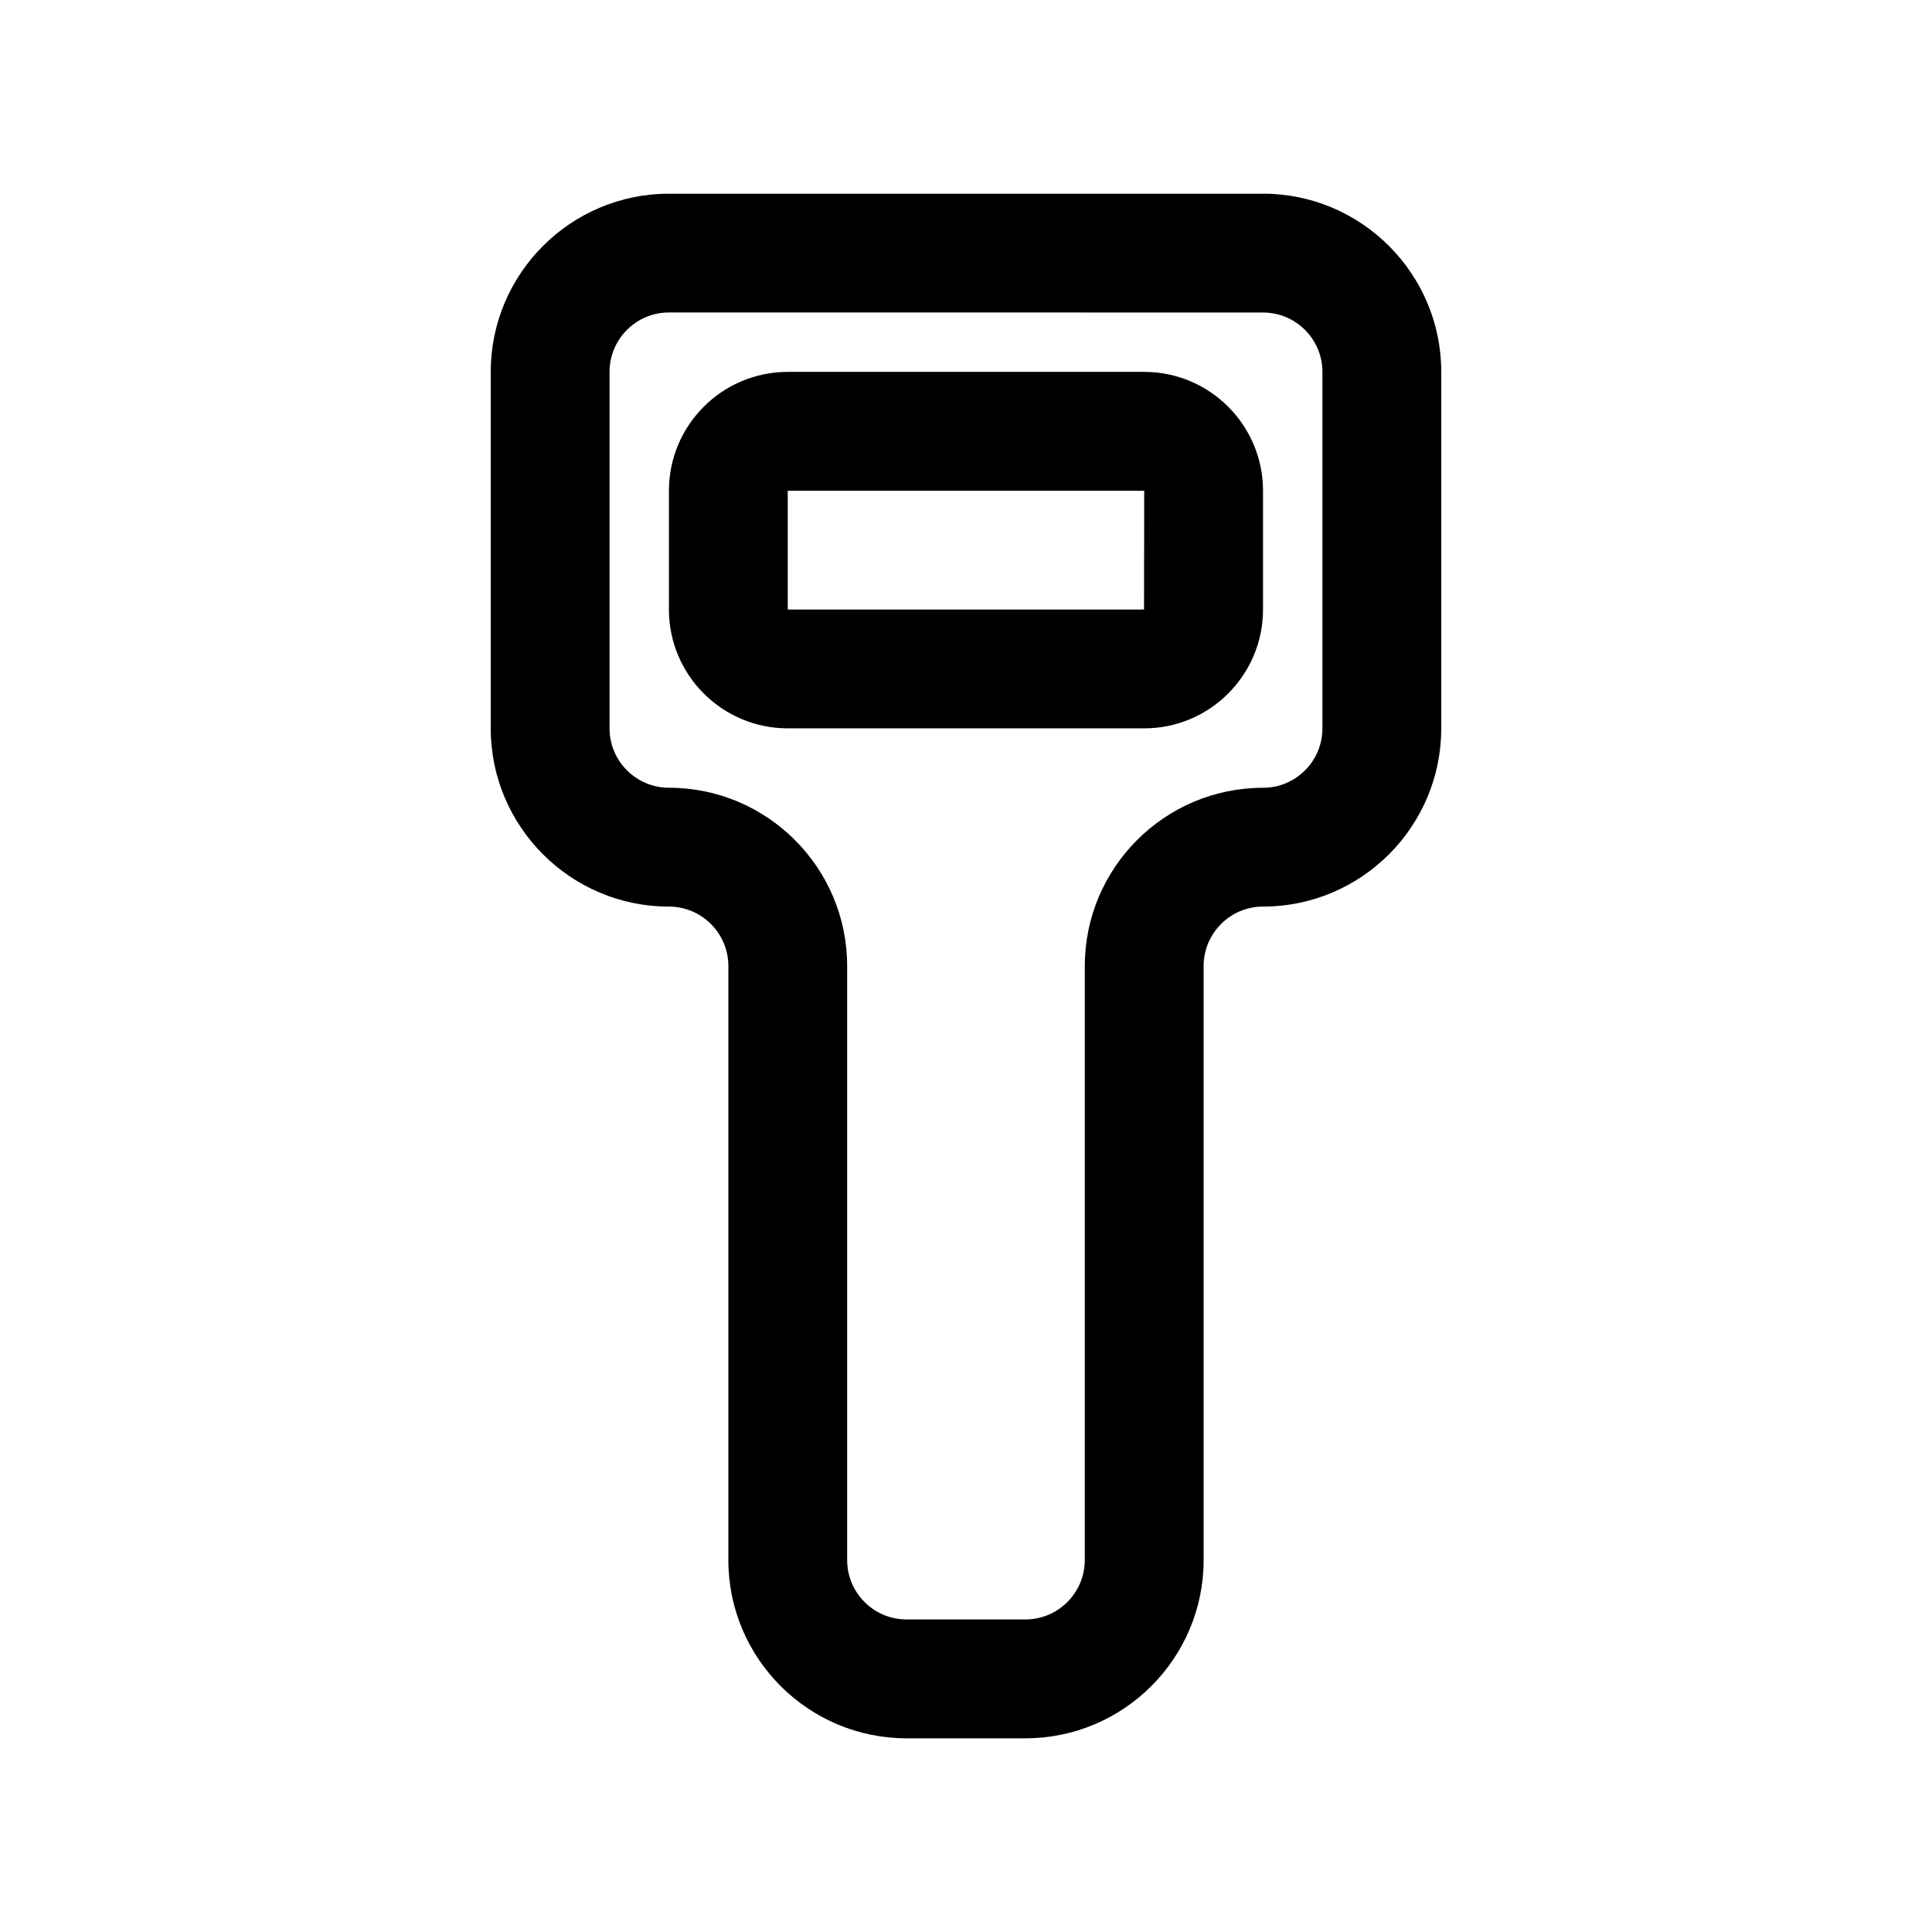 <?xml version="1.0" encoding="UTF-8"?>
<!-- Uploaded to: SVG Repo, www.svgrepo.com, Generator: SVG Repo Mixer Tools -->
<svg fill="#000000" width="800px" height="800px" version="1.1" viewBox="144 144 512 512" xmlns="http://www.w3.org/2000/svg">
 <path d="m415.74 604.67h-31.488c-26.039 0-47.23-21.191-47.23-47.23v-157.44c0-8.676-7.055-15.742-15.742-15.742-26.039 0-47.23-21.191-47.23-47.23l-0.004-94.469c0-26.039 21.191-47.23 47.23-47.23h157.44c26.039 0 47.23 21.191 47.23 47.23v94.465c0 26.039-21.191 47.23-47.23 47.23-8.691 0-15.742 7.07-15.742 15.742v157.44c0 26.043-21.191 47.234-47.234 47.234zm-94.465-377.86c-8.691 0-15.742 7.07-15.742 15.742v94.465c0 8.676 7.055 15.742 15.742 15.742 26.039 0 47.23 21.191 47.23 47.23v157.44c0 8.676 7.055 15.742 15.742 15.742h31.488c8.691 0 15.742-7.07 15.742-15.742l0.008-157.43c0-26.039 21.191-47.23 47.23-47.23 8.691 0 15.742-7.07 15.742-15.742v-94.469c0-8.676-7.055-15.742-15.742-15.742zm125.95 110.21h-94.465c-17.367 0-31.488-14.121-31.488-31.488v-31.488c0-17.367 14.121-31.488 31.488-31.488h94.465c17.367 0 31.488 14.121 31.488 31.488v31.488c0 17.363-14.121 31.488-31.488 31.488zm0-31.488v15.742zm-94.465-31.488v31.488h94.418l0.047-31.488z"/>
</svg>